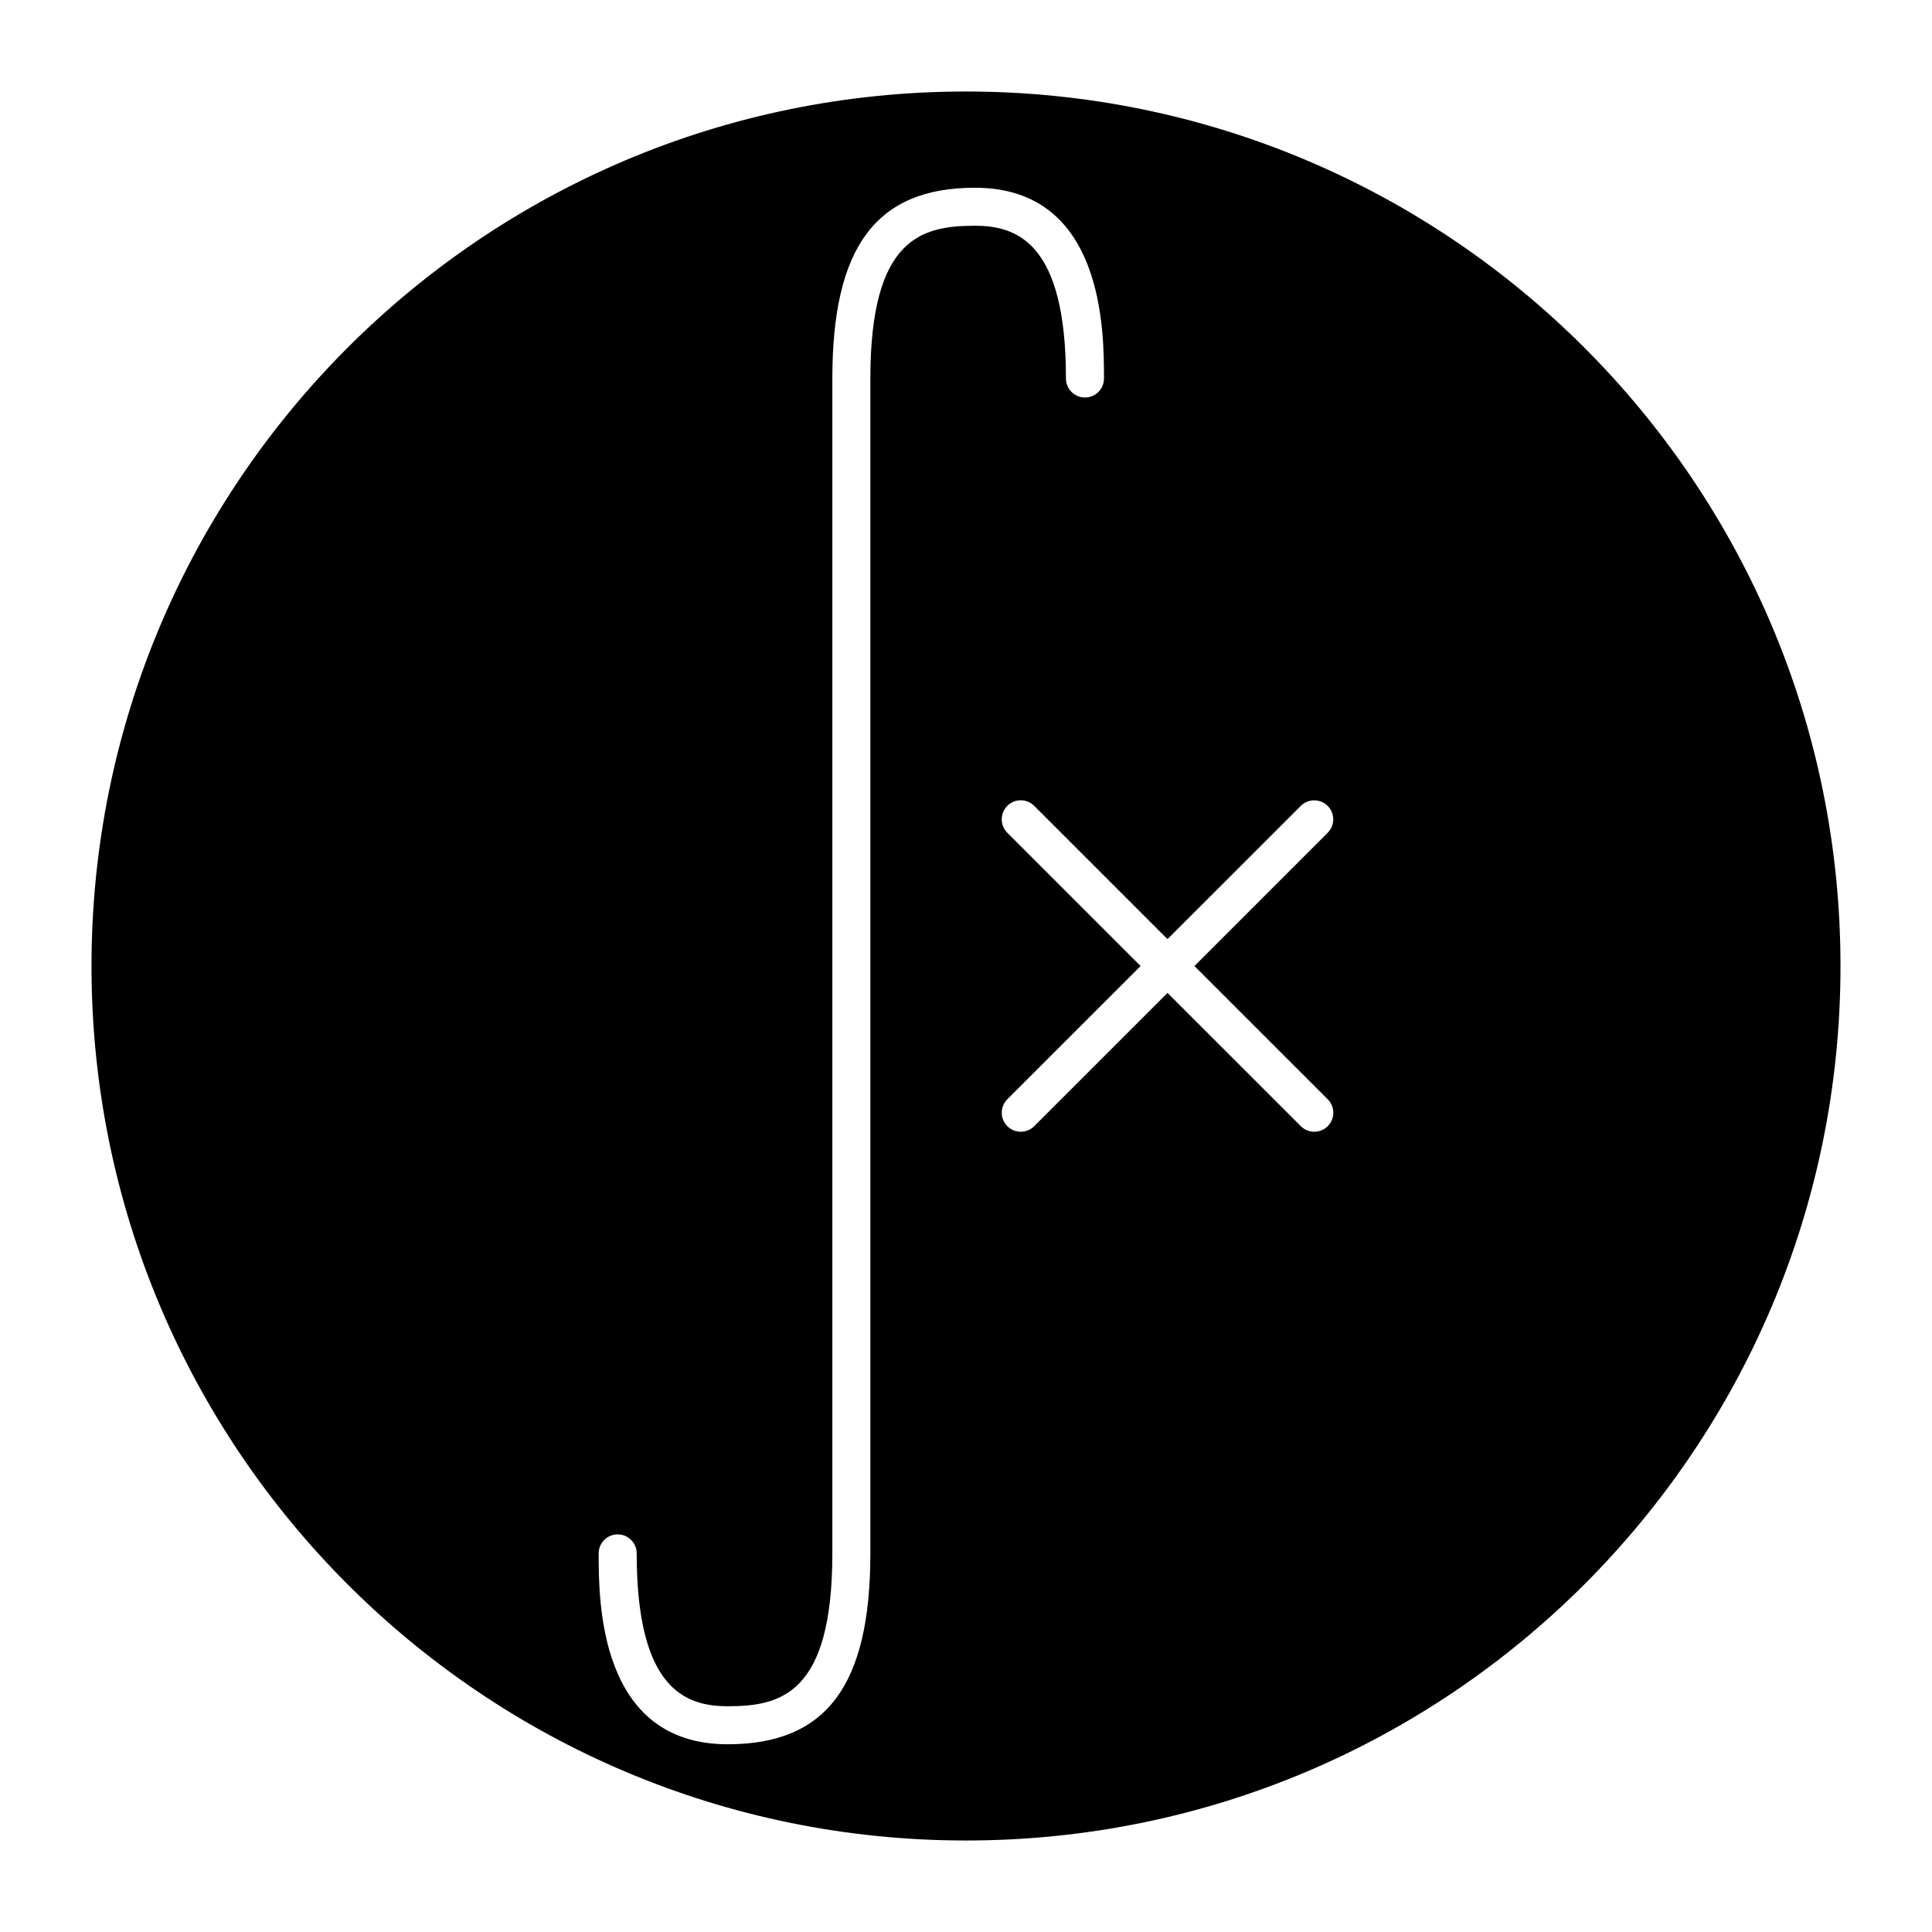 <?xml version="1.0" encoding="UTF-8"?>
<!-- Uploaded to: ICON Repo, www.svgrepo.com, Generator: ICON Repo Mixer Tools -->
<svg fill="#000000" width="800px" height="800px" version="1.1" viewBox="144 144 512 512" xmlns="http://www.w3.org/2000/svg">
 <path d="m400 168.25c-127.99 0-231.75 103.77-231.75 231.75 0 128 103.77 231.75 231.75 231.75 128 0 231.75-103.75 231.75-231.75-0.004-127.99-103.76-231.75-231.75-231.75zm-25.344 76.055v311.36c0 34.984-11.656 50.582-37.816 50.582-34.188 0-34.188-38.066-34.188-50.582 0-2.781 2.258-5.039 5.039-5.039s5.039 2.258 5.039 5.039c0 35.902 12.879 40.508 24.113 40.508 14.035 0 27.738-3.133 27.738-40.508v-311.36c0-34.953 11.656-50.551 37.805-50.551 34.18 0 34.18 38.047 34.18 50.551 0 2.781-2.258 5.039-5.039 5.039s-5.039-2.258-5.039-5.039c0-35.871-12.879-40.477-24.102-40.477-14.027 0-27.73 3.125-27.73 40.477zm121.21 191.02c1.965 1.965 1.965 5.16 0 7.125-0.988 0.988-2.277 1.473-3.566 1.473s-2.578-0.492-3.566-1.473l-35.328-35.316-35.328 35.316c-0.988 0.988-2.277 1.473-3.566 1.473-1.289 0-2.578-0.492-3.566-1.473-1.965-1.965-1.965-5.16 0-7.125l35.328-35.316-35.328-35.328c-1.965-1.965-1.965-5.16 0-7.125s5.16-1.965 7.125 0l35.328 35.328 35.328-35.316c1.965-1.965 5.16-1.965 7.125 0s1.965 5.16 0 7.125l-35.312 35.316z"/>
</svg>